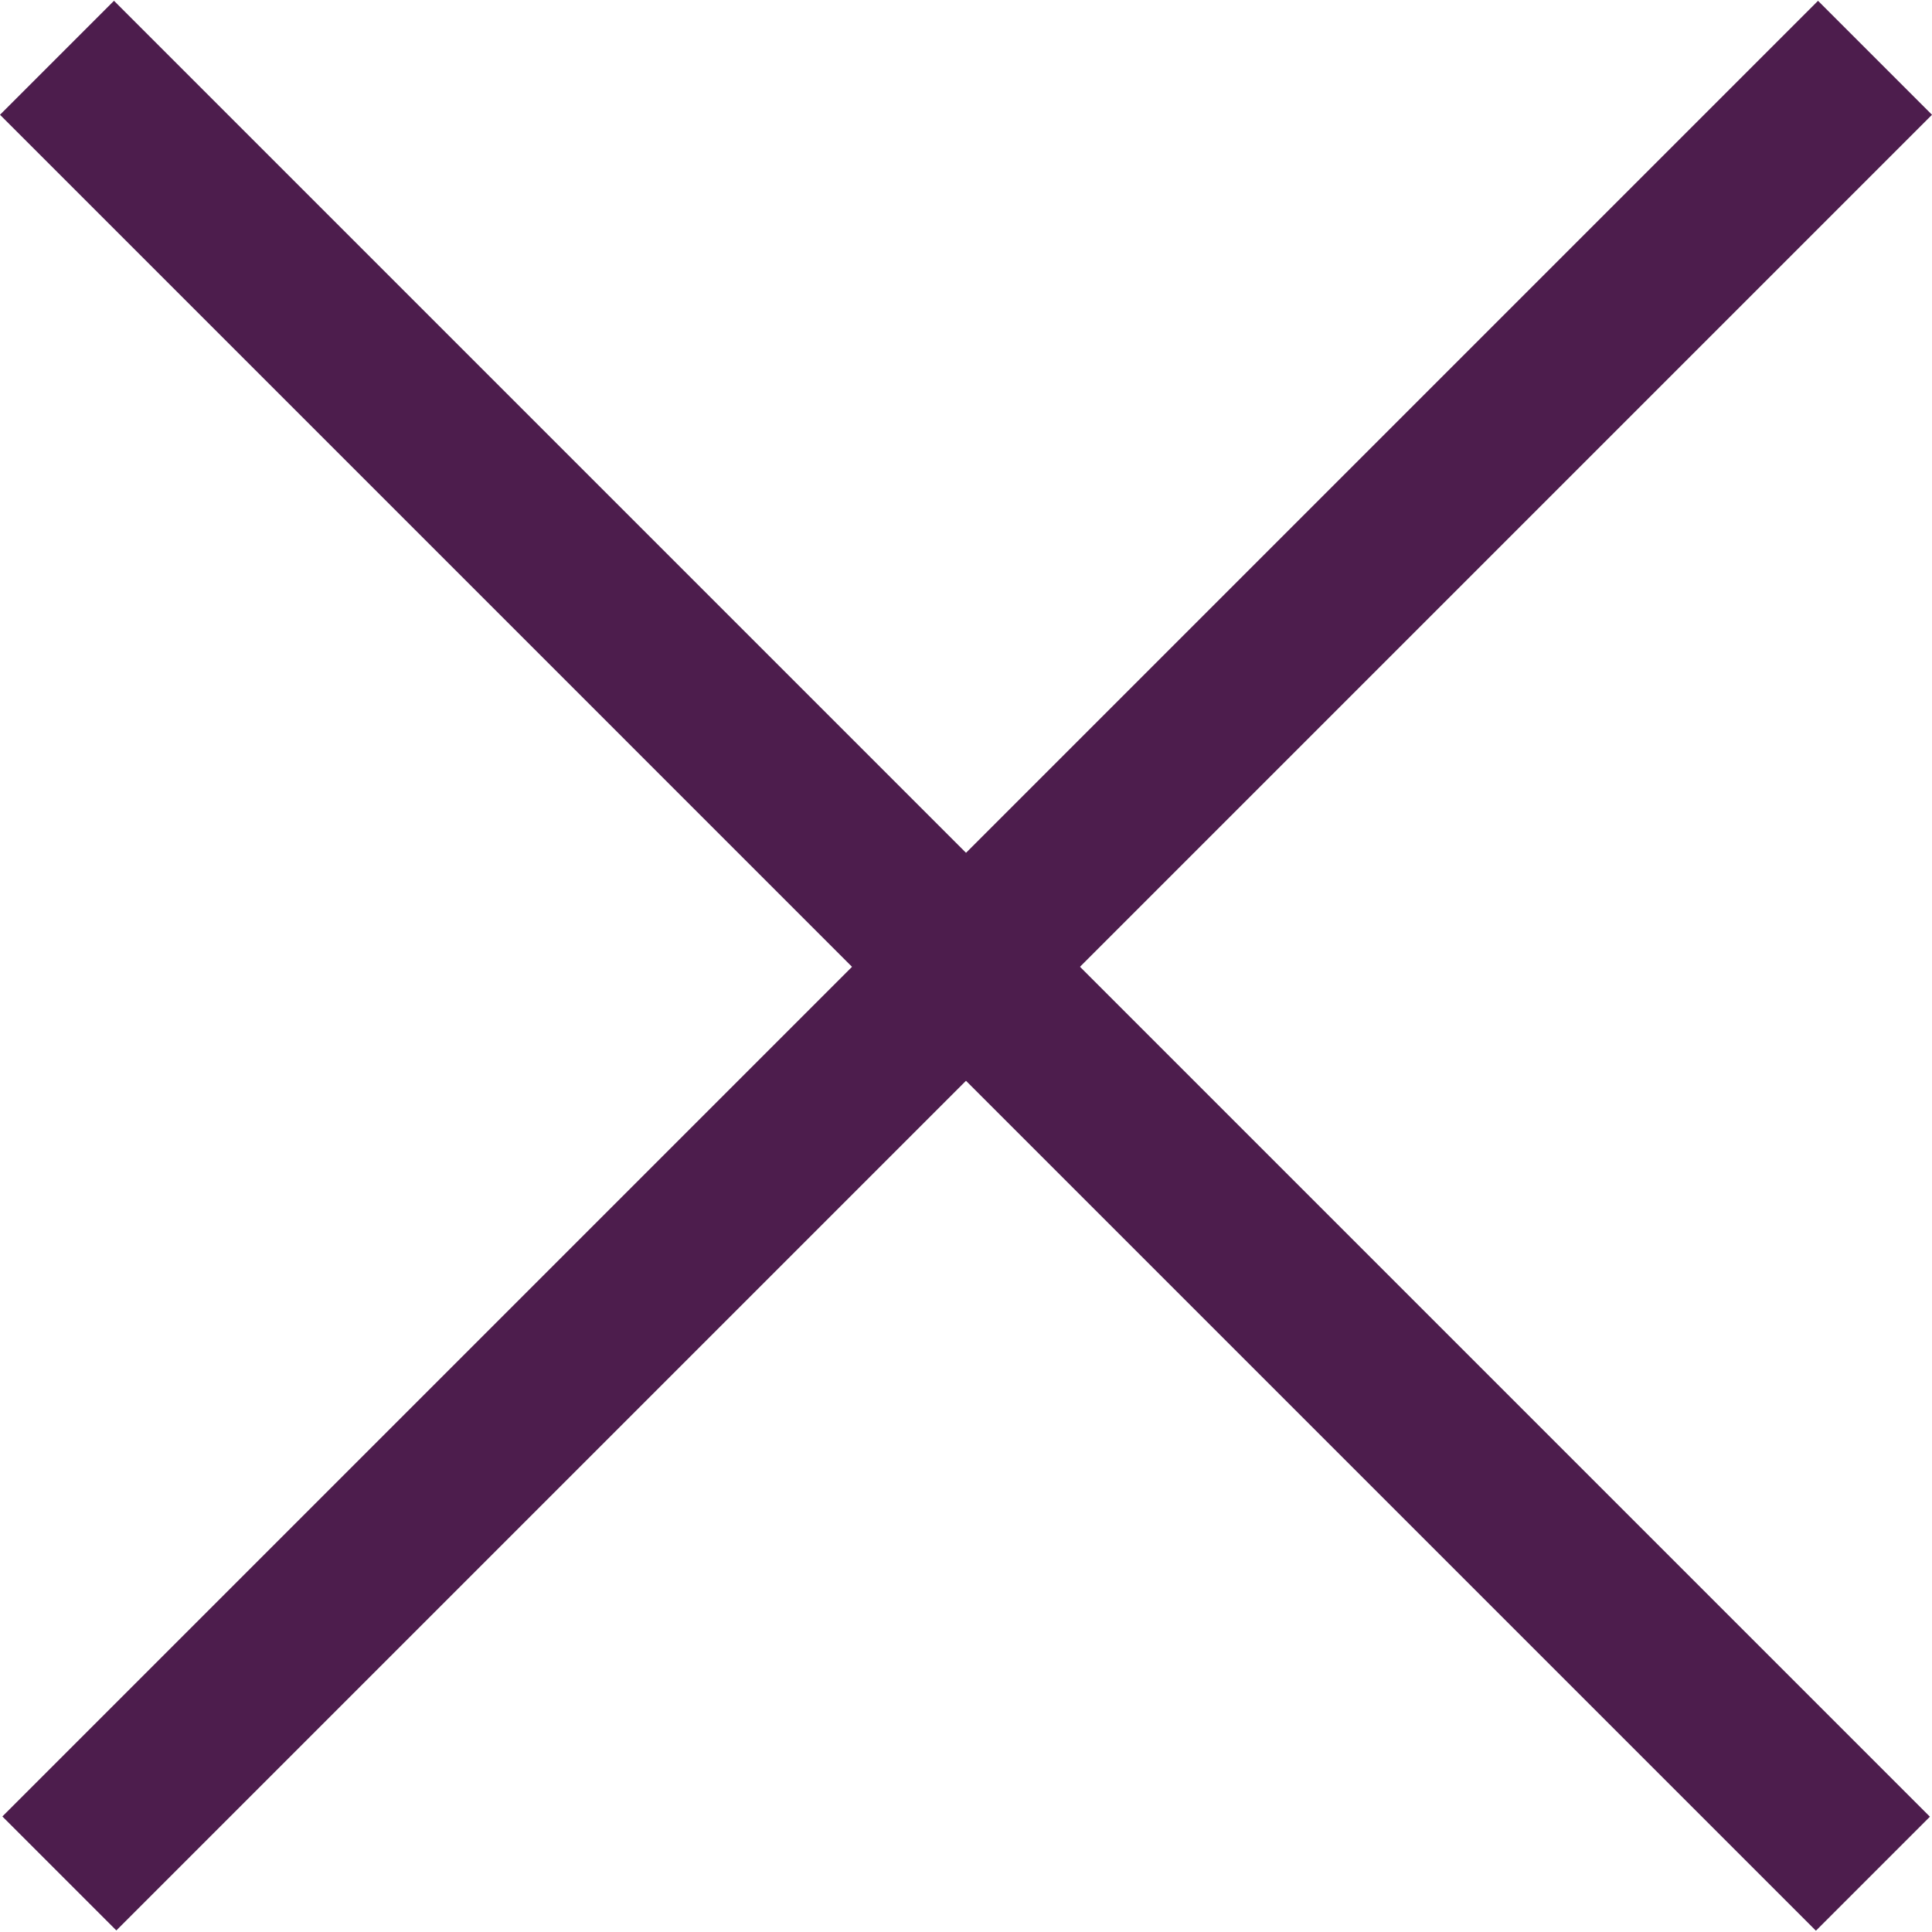 <?xml version="1.0" encoding="UTF-8"?> <svg xmlns="http://www.w3.org/2000/svg" width="1498" height="1498" viewBox="0 0 1498 1498" fill="none"> <line x1="44.194" y1="44.806" x2="1452.19" y2="1452.81" stroke="#4D1D4D" stroke-width="125"></line> <line y1="-62.5" x2="1991.21" y2="-62.5" transform="matrix(-0.707 0.707 0.707 0.707 1498 89)" stroke="#4D1D4D" stroke-width="125"></line> </svg> 